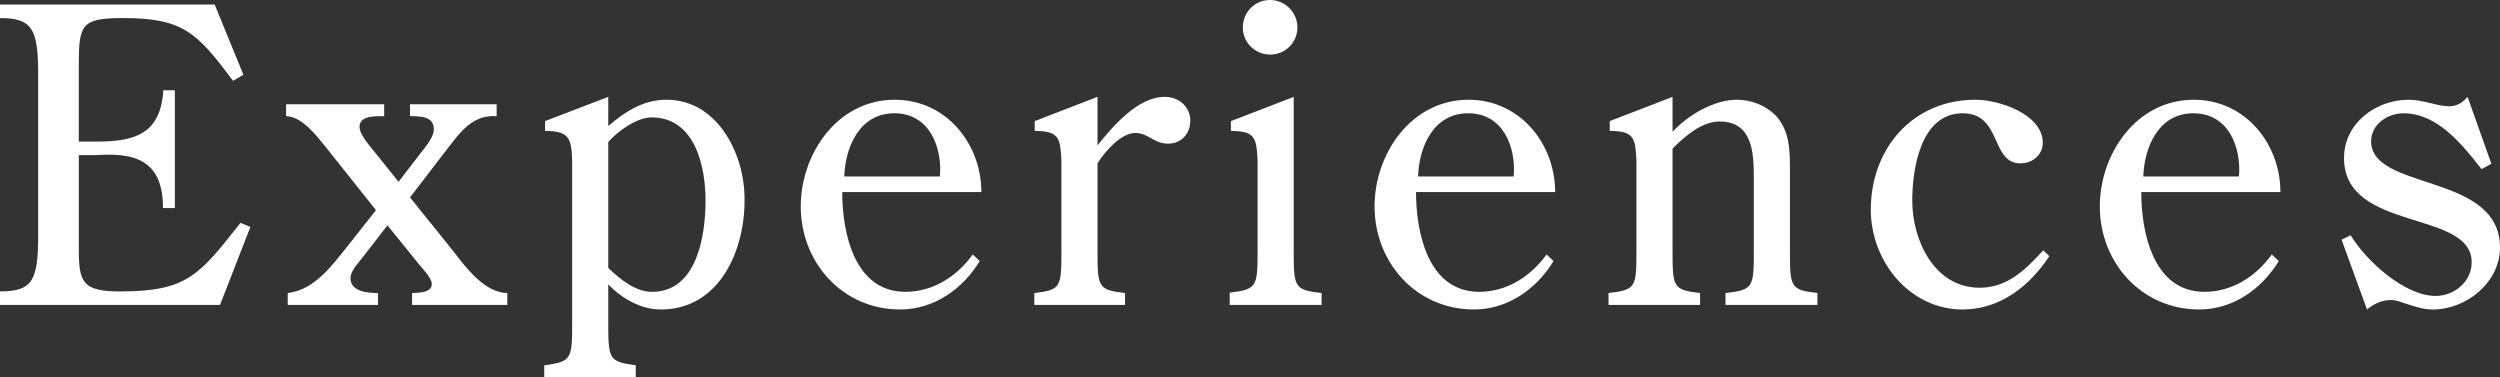 <?xml version="1.0" encoding="UTF-8"?><svg id="_レイヤー_2" xmlns="http://www.w3.org/2000/svg" width="365.46" height="55.14" viewBox="0 0 365.46 55.14"><rect x="0" y="0" width="365.46" height="55.14" fill="#333333" stroke="none"/><g id="contents"><path d="m25.56,30.42h-1.74c.06-7.68-5.1-8.04-9.84-7.74h-2.46v13.86c0,4.86.66,6.06,6.12,6.06,9.78,0,11.52-2.46,17.52-10.02l1.44.6-4.44,11.4H0v-1.98c4.74,0,5.58-1.56,5.58-8.22V10.86C5.58,4.26,4.74,2.64,0,2.64V.66h31.38l4.2,10.26-1.5.9c-5.28-7.02-7.26-9.18-16.08-9.18-6.12,0-6.48.96-6.48,6.84v11.22h2.46c5.64,0,9.48-1.02,9.9-7.5h1.68v17.22Z" style="fill:#fff;"/><path d="m66.36,36.84c1.8,2.34,4.5,5.94,7.8,6v1.74h-13.92v-1.74c.9-.06,2.88,0,2.88-1.32,0-.9-1.44-2.34-1.92-2.94l-4.56-5.64-3.3,4.26c-.66.96-2.1,2.22-2.1,3.48,0,1.98,2.58,2.16,4.02,2.16v1.74h-13.2v-1.74c4.02-.48,6.54-4.14,8.88-7.02l4.02-5.1-7.26-9.12c-1.38-1.68-3.48-4.56-5.88-4.62v-1.74h14.34v1.74c-1.44,0-3.6-.06-3.6,1.56,0,1.2,1.62,2.94,2.34,3.84l3.36,4.2,3-3.9c.72-.96,2.16-2.52,2.16-3.78,0-1.92-2.04-1.92-3.48-1.92v-1.74h12.66v1.74c-3.6-.24-5.34,2.4-7.32,4.92l-5.34,6.96,6.42,7.98Z" style="fill:#fff;"/><path d="m88.92,46.86c0,5.64,0,6,4.02,6.54v1.74h-13.38v-1.74c4.08-.54,4.08-.9,4.08-6.54v-23.4c-.12-3.18-.36-4.32-3.96-4.32v-1.44l9.24-3.54v4.26c2.52-2.16,5.16-3.84,8.52-3.84,7.5,0,11.46,8.04,11.4,14.58.06,7.44-3.66,16.08-12.24,16.08-2.94,0-5.7-1.62-7.68-3.66v5.28Zm0-7.68c1.74,1.62,3.9,3.48,6.42,3.48,6.54,0,7.8-8.22,7.8-13.32s-1.56-12.18-7.92-12.18c-2.1,0-4.98,2.04-6.3,3.6v18.42Z" style="fill:#fff;"/><path d="m123.12,28.08c0,5.88,1.74,14.58,9.24,14.58,4.02,0,7.5-2.22,9.84-5.46l1.02.96c-2.52,4.14-6.72,7.08-11.64,7.08-8.4,0-14.52-6.84-14.52-15.06,0-7.68,5.34-15.6,13.74-15.6,7.5,0,12.66,6.42,12.66,13.5h-20.34Zm14.28-2.28c.36-4.14-1.44-9.24-6.66-9.24s-7.2,5.16-7.32,9.24h13.98Z" style="fill:#fff;"/><path d="m160.44,36.36c0,5.64,0,6,4.02,6.48v1.74h-13.26v-1.74c3.96-.48,3.96-.84,3.96-6.48v-12.9c-.18-3.18-.24-4.32-3.9-4.32v-1.44l9.18-3.54v7.08c2.28-2.82,5.88-7.08,9.84-7.08,1.98,0,3.72,1.38,3.72,3.48,0,1.86-1.26,3.36-3.24,3.36-2.1,0-2.88-1.56-4.8-1.56-2.1,0-4.5,2.76-5.52,4.44v12.48Z" style="fill:#fff;"/><path d="m189.12,36.36c0,5.64,0,6,4.08,6.48v1.74h-13.44v-1.8c4.08-.48,4.08-.9,4.08-6.48v-12.84c-.18-3.18-.24-4.32-3.9-4.32v-1.44l9.18-3.54v22.2Zm-3.42-28.38c-2.22,0-4.02-1.74-4.02-3.96s1.74-4.02,3.96-4.02,4.02,1.8,4.02,4.02-1.8,3.96-3.96,3.96Z" style="fill:#fff;"/><path d="m207,28.08c0,5.88,1.74,14.58,9.24,14.58,4.02,0,7.5-2.22,9.84-5.46l1.02.96c-2.52,4.14-6.72,7.08-11.64,7.08-8.4,0-14.52-6.84-14.52-15.06,0-7.68,5.34-15.6,13.74-15.6,7.5,0,12.66,6.42,12.66,13.5h-20.34Zm14.28-2.28c.36-4.14-1.44-9.24-6.66-9.24s-7.2,5.16-7.32,9.24h13.98Z" style="fill:#fff;"/><path d="m244.5,36.36c0,5.64,0,6,4.02,6.48v1.74h-13.38v-1.74c4.08-.48,4.08-.84,4.08-6.48v-12.9c-.18-3.18-.24-4.32-3.9-4.32v-1.44l9.18-3.54v5.1c2.28-2.46,6.06-4.68,9.42-4.68,2.1,0,4.2.84,5.7,2.34,1.98,2.22,2.04,4.98,2.04,7.8v11.64c0,5.64,0,6,4.02,6.48v1.74h-13.44v-1.74c4.14-.48,4.14-.84,4.14-6.48v-10.5c0-3.6-.24-8.1-4.98-8.1-2.64,0-5.1,2.16-6.9,3.96v14.64Z" style="fill:#fff;"/><path d="m299.58,37.44c-2.88,4.38-7.2,7.8-12.66,7.8-7.86,0-13.44-7.14-13.44-14.58,0-8.88,6.06-16.08,15.3-16.08,3.42,0,9.84,2.1,9.84,6.3,0,1.74-1.5,3-3.24,3-4.44,0-2.7-7.32-8.46-7.32-6.18,0-7.38,8.16-7.38,12.78,0,5.7,3.18,12.72,9.84,12.72,4.08,0,6.72-2.64,9.3-5.46l.9.84Z" style="fill:#fff;"/><path d="m313.02,28.08c0,5.88,1.74,14.58,9.24,14.58,4.02,0,7.5-2.22,9.84-5.46l1.02.96c-2.52,4.14-6.72,7.08-11.64,7.08-8.4,0-14.52-6.84-14.52-15.06,0-7.68,5.34-15.6,13.74-15.6,7.5,0,12.66,6.42,12.66,13.5h-20.34Zm14.28-2.28c.36-4.14-1.44-9.24-6.66-9.24s-7.2,5.16-7.32,9.24h13.98Z" style="fill:#fff;"/><path d="m364.2,23.94l-1.44.78c-2.94-3.78-6.54-8.16-11.4-8.16-2.34,0-4.74,1.62-4.74,4.08,0,7.32,18.84,4.56,18.84,15.54,0,5.16-4.98,9.06-9.78,9.06-1.5,0-2.58-.42-3.96-.84-.72-.24-1.44-.54-2.22-.54-1.26,0-2.46.54-3.48,1.38l-3.72-10.2,1.32-.66c2.28,3.78,7.92,8.88,12.42,8.88,2.76,0,5.28-2.1,5.28-4.92,0-7.74-18.66-4.38-18.66-15.24,0-5.1,4.68-8.52,9.42-8.52,2.16,0,4.26.96,5.94.96,1.14,0,1.98-.54,2.7-1.38l3.48,9.78Z" style="fill:#fff;"/></g></svg>